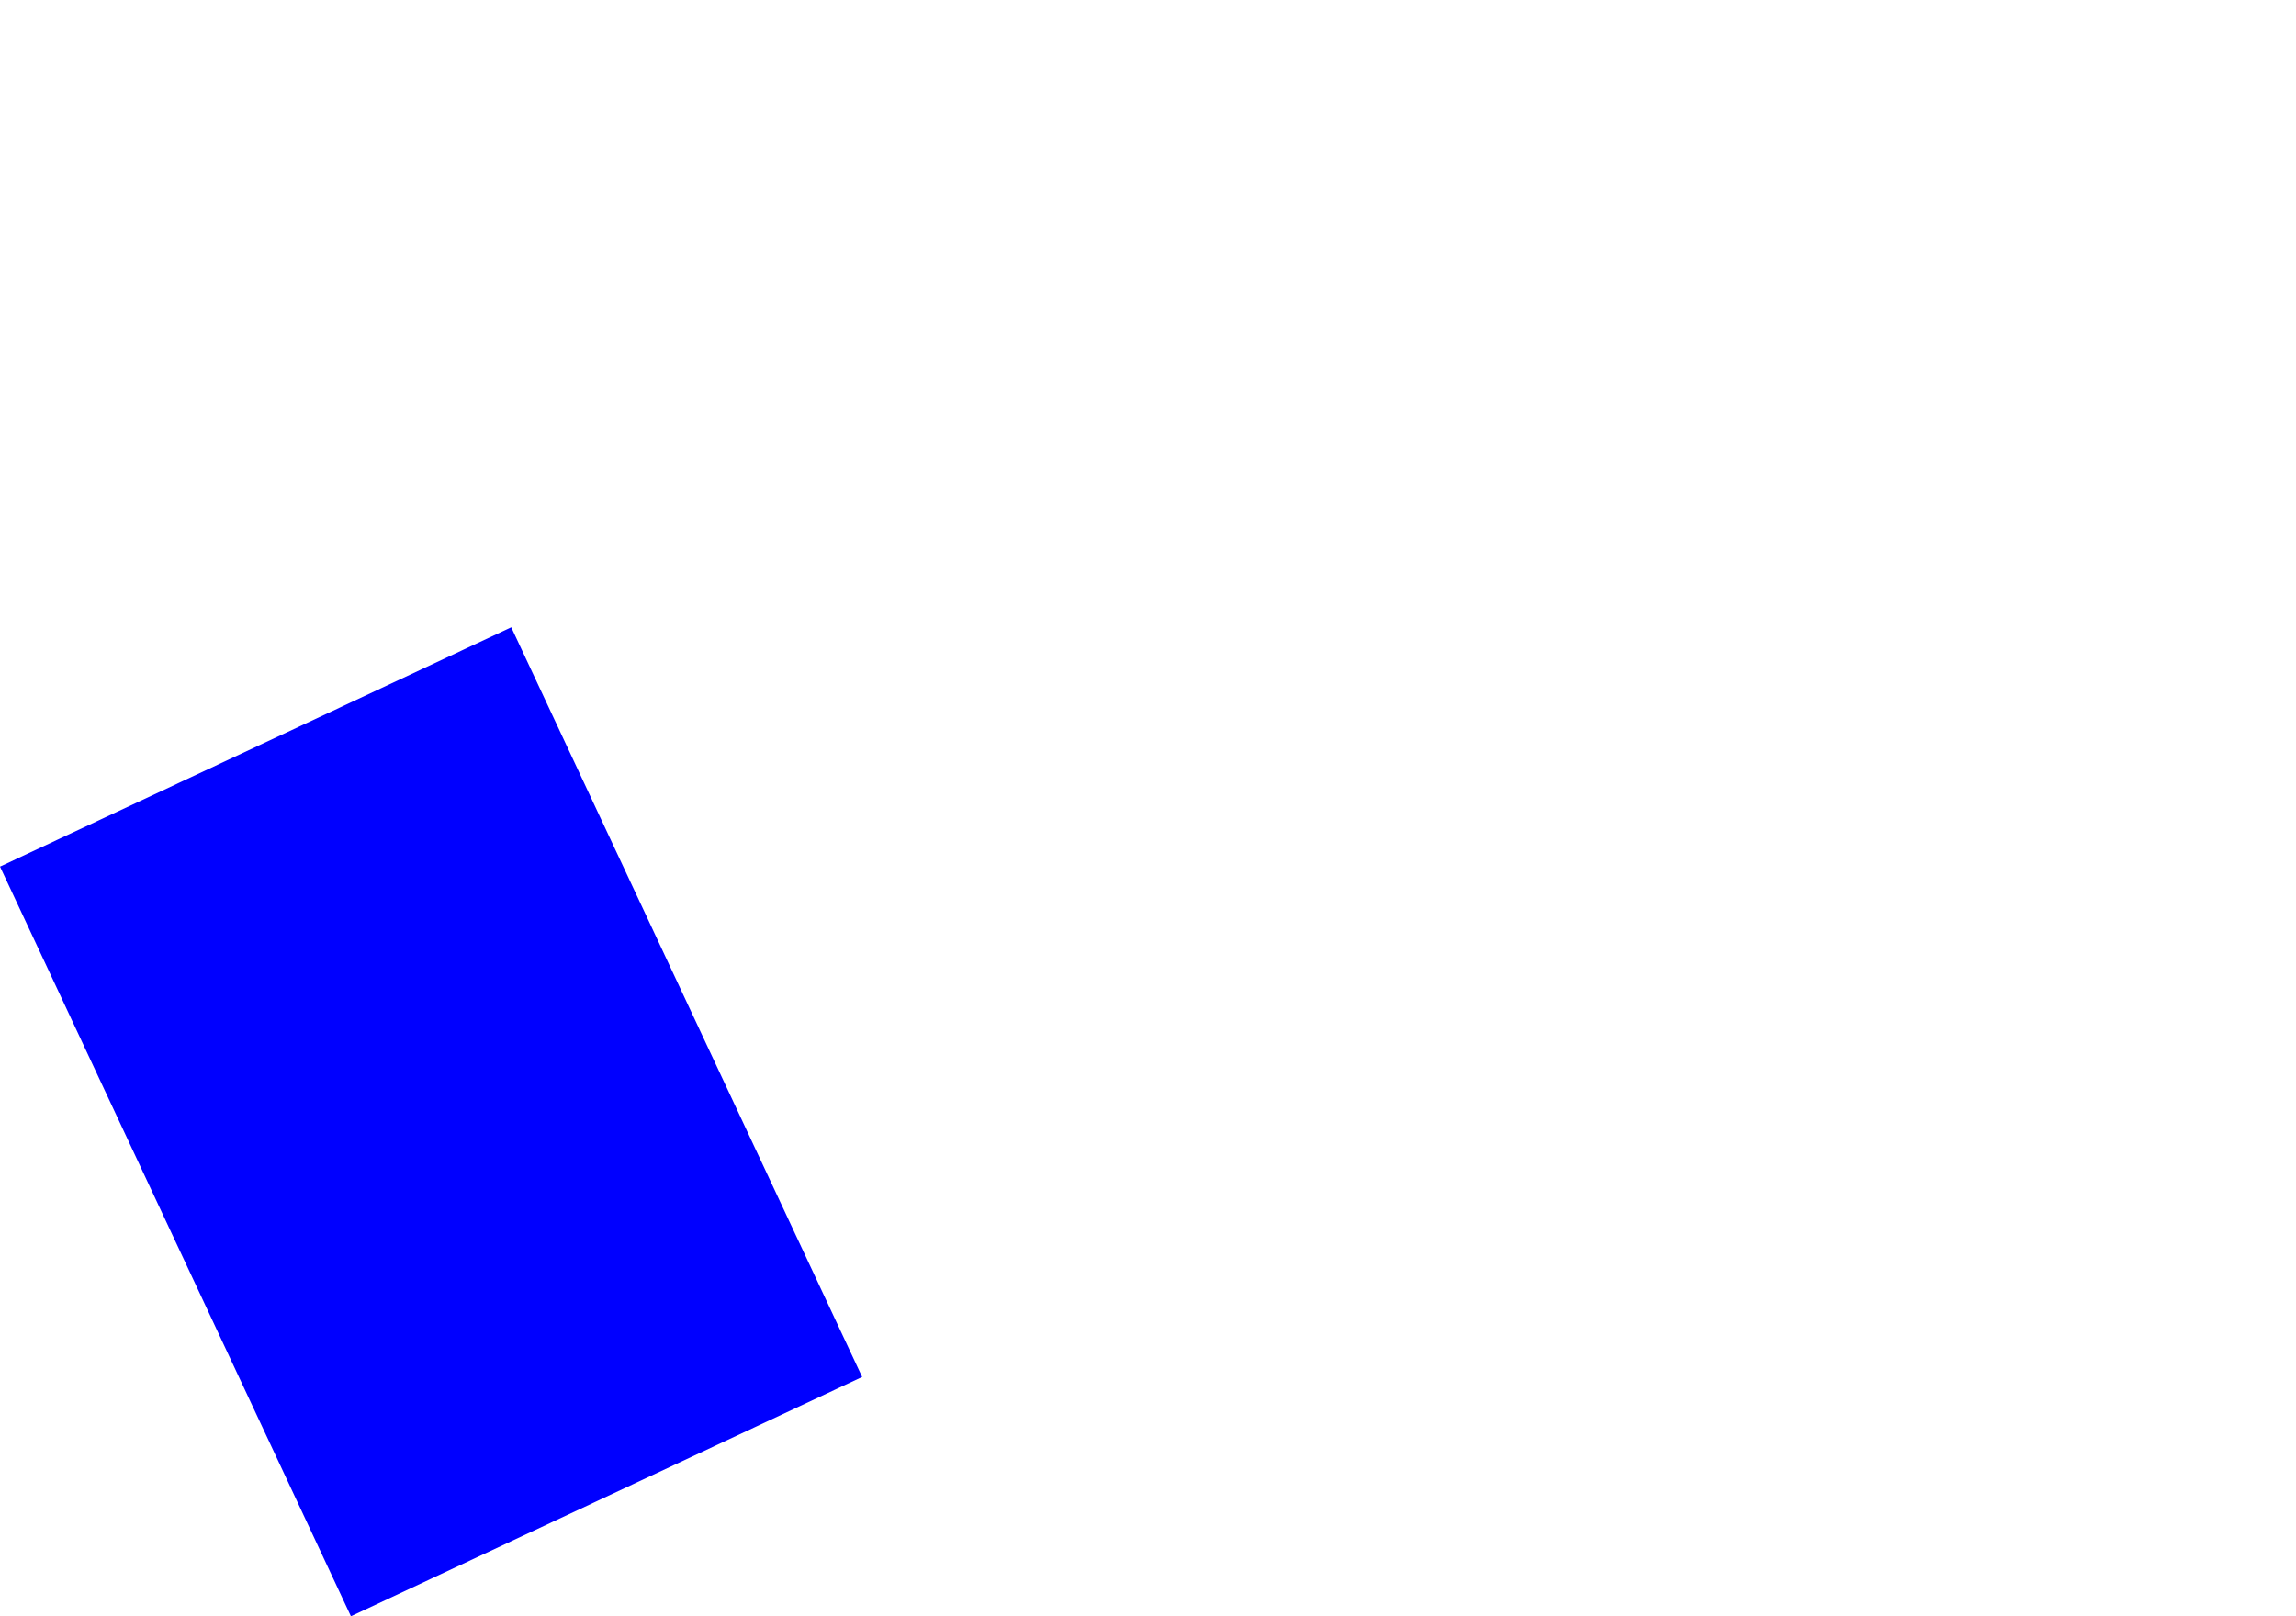 <?xml version="1.0" encoding="UTF-8" standalone="no"?>
<svg xmlns:xlink="http://www.w3.org/1999/xlink" height="104.35px" width="148.2px" xmlns="http://www.w3.org/2000/svg">
  <g transform="matrix(1.0, 0.0, 0.0, 1.0, -350.05, -272.5)">
    <path d="M350.05 328.45 L372.7 376.85 405.7 361.4 383.05 313.0 350.05 328.45" fill="#0000ff" fill-rule="evenodd" stroke="none">
      <animate attributeName="fill" dur="2s" repeatCount="indefinite" values="#0000ff;#0000ff"/>
      <animate attributeName="fill-opacity" dur="2s" repeatCount="indefinite" values="1.0;1.0"/>
      <animate attributeName="d" dur="2s" repeatCount="indefinite" values="M350.05 328.45 L372.7 376.85 405.7 361.4 383.05 313.0 350.05 328.45;M442.6 287.95 L465.25 336.35 498.25 320.9 475.6 272.5 442.6 287.95"/>
    </path>
    <path d="M350.05 328.45 L383.05 313.0 405.7 361.4 372.7 376.85 350.05 328.45" fill="none" stroke="#000000" stroke-linecap="round" stroke-linejoin="round" stroke-opacity="0.0" stroke-width="1.0">
      <animate attributeName="stroke" dur="2s" repeatCount="indefinite" values="#000000;#000001"/>
      <animate attributeName="stroke-width" dur="2s" repeatCount="indefinite" values="0.0;0.0"/>
      <animate attributeName="fill-opacity" dur="2s" repeatCount="indefinite" values="0.0;0.0"/>
      <animate attributeName="d" dur="2s" repeatCount="indefinite" values="M350.05 328.45 L383.05 313.0 405.7 361.4 372.7 376.85 350.05 328.45;M442.6 287.95 L475.6 272.5 498.25 320.9 465.25 336.35 442.6 287.95"/>
    </path>
  </g>
</svg>
